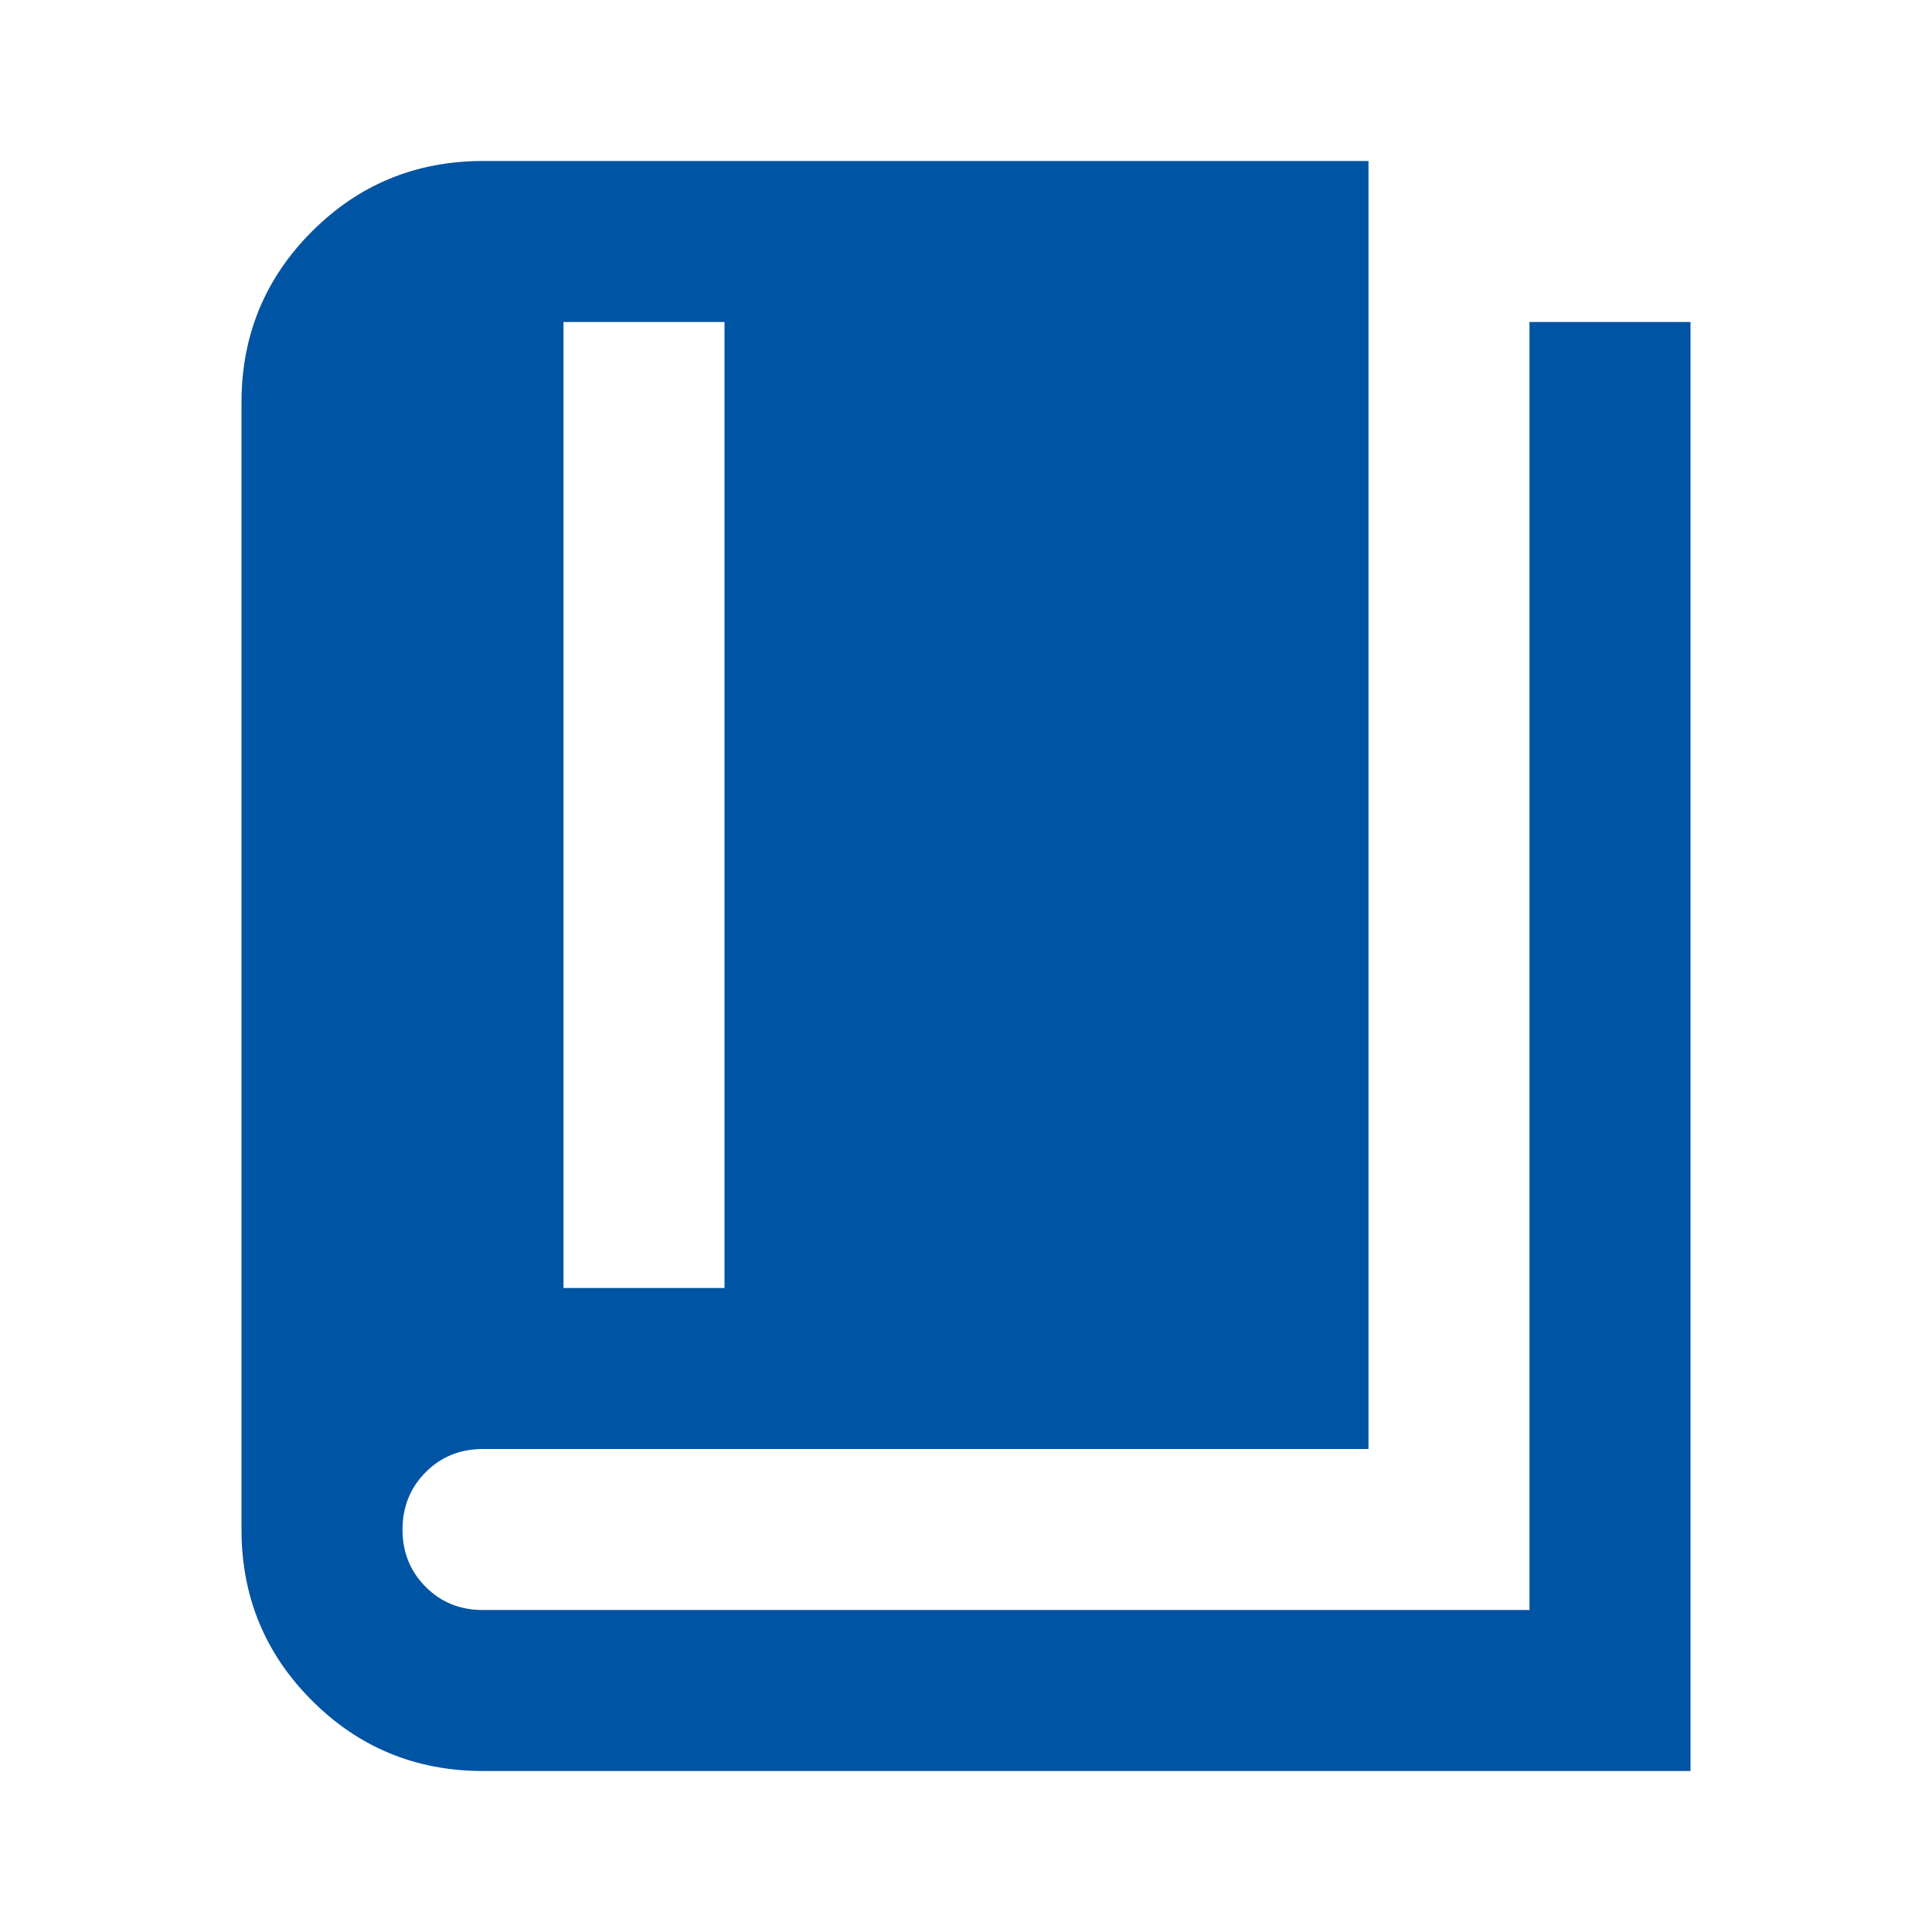 <svg xmlns="http://www.w3.org/2000/svg" width="24" height="24" viewBox="0 0 24 24" fill="none">
	<path d="M7 16H9V4H7V16ZM6 22C5.167 22 4.458 21.708 3.875 21.125C3.292 20.542 3 19.833 3 19V5C3 4.167 3.292 3.458 3.875 2.875C4.458 2.292 5.167 2 6 2H17V18H6C5.717 18 5.479 18.096 5.288 18.288C5.097 18.48 5.001 18.717 5 19C5 19.283 5.096 19.521 5.288 19.713C5.48 19.905 5.717 20.001 6 20H19V4H21V22H6Z" fill="#0054A4" />
</svg>
